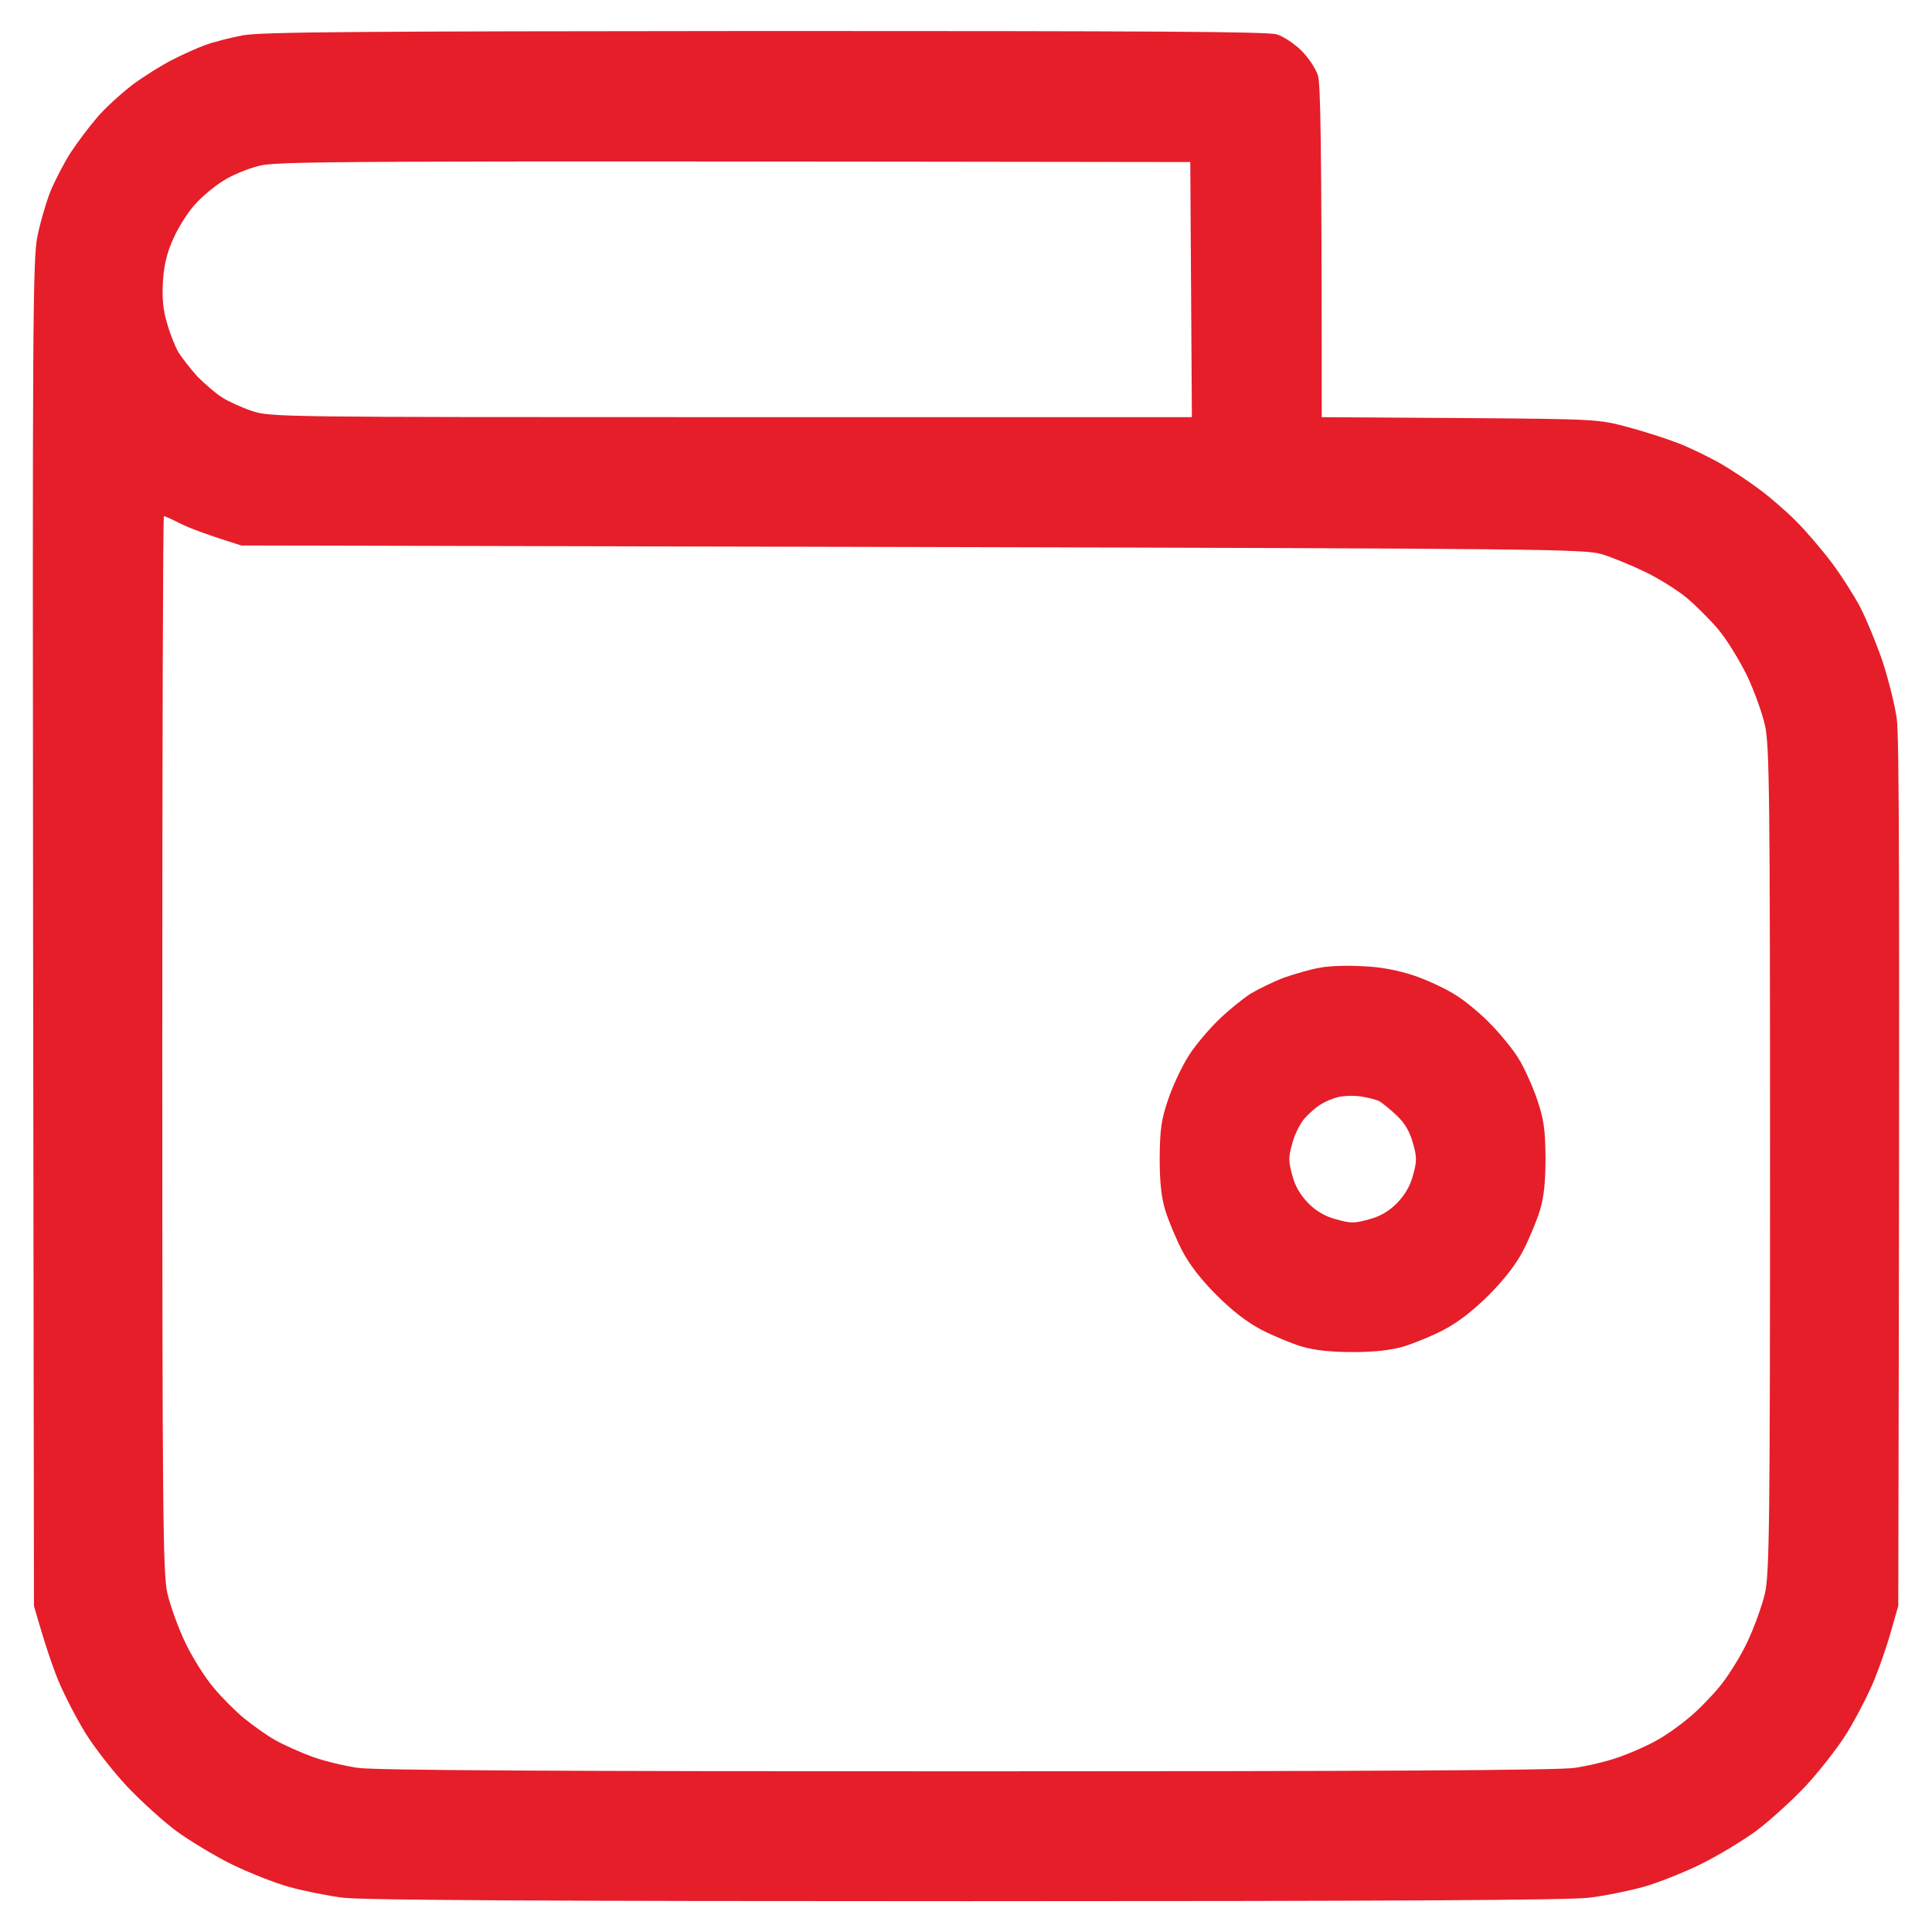 <svg width="24" height="24" viewBox="0 0 24 24" fill="none" xmlns="http://www.w3.org/2000/svg">
<path fill-rule="evenodd" clip-rule="evenodd" d="M3.015 0.439C2.857 0.469 2.65 0.523 2.554 0.558C2.458 0.592 2.277 0.673 2.151 0.738C2.024 0.8 1.797 0.942 1.651 1.049C1.505 1.161 1.302 1.345 1.206 1.46C1.106 1.575 0.96 1.771 0.876 1.898C0.795 2.025 0.684 2.24 0.626 2.378C0.572 2.516 0.499 2.766 0.465 2.935C0.407 3.215 0.403 4.022 0.411 11.595L0.422 19.949C0.557 20.425 0.653 20.702 0.722 20.871C0.791 21.04 0.941 21.331 1.056 21.52C1.171 21.708 1.406 22.007 1.575 22.188C1.744 22.368 2.02 22.618 2.189 22.745C2.358 22.868 2.669 23.056 2.88 23.16C3.092 23.263 3.41 23.39 3.591 23.44C3.771 23.49 4.075 23.551 4.263 23.574C4.505 23.605 6.848 23.617 12.002 23.617C17.156 23.617 19.499 23.605 19.741 23.574C19.933 23.551 20.232 23.49 20.413 23.44C20.593 23.39 20.912 23.263 21.123 23.16C21.335 23.056 21.646 22.868 21.815 22.745C21.984 22.618 22.26 22.368 22.429 22.188C22.598 22.007 22.832 21.708 22.948 21.52C23.063 21.331 23.213 21.04 23.282 20.871C23.351 20.702 23.447 20.425 23.493 20.256L23.581 19.949C23.601 10.789 23.593 9.145 23.562 8.926C23.539 8.757 23.458 8.439 23.386 8.216C23.309 7.993 23.186 7.693 23.109 7.544C23.032 7.398 22.871 7.144 22.752 6.987C22.633 6.829 22.437 6.599 22.31 6.472C22.187 6.349 21.98 6.169 21.853 6.077C21.726 5.981 21.511 5.838 21.373 5.758C21.235 5.681 21.004 5.566 20.855 5.508C20.705 5.451 20.421 5.358 20.221 5.305C19.86 5.209 19.841 5.205 18.135 5.193L16.419 5.182C16.419 1.644 16.403 1.049 16.372 0.938C16.346 0.853 16.253 0.715 16.169 0.631C16.084 0.546 15.946 0.454 15.862 0.427C15.743 0.392 14.264 0.385 9.505 0.385C4.447 0.389 3.249 0.396 3.015 0.439ZM3.207 2.063C3.069 2.098 2.869 2.182 2.765 2.251C2.658 2.317 2.504 2.447 2.423 2.539C2.339 2.628 2.22 2.816 2.158 2.954C2.074 3.135 2.039 3.284 2.024 3.492C2.012 3.695 2.024 3.845 2.074 4.01C2.108 4.137 2.174 4.302 2.216 4.375C2.262 4.448 2.37 4.586 2.454 4.679C2.542 4.767 2.677 4.886 2.758 4.936C2.834 4.986 3.003 5.063 3.13 5.105C3.357 5.182 3.464 5.182 9.083 5.182H14.806L14.786 2.013C3.906 1.998 3.437 2.002 3.207 2.063ZM2.016 12.959C2.016 18.793 2.024 19.538 2.078 19.788C2.112 19.937 2.212 20.218 2.304 20.41C2.397 20.602 2.554 20.851 2.658 20.97C2.758 21.09 2.93 21.262 3.034 21.347C3.142 21.435 3.314 21.558 3.418 21.616C3.526 21.677 3.733 21.769 3.879 21.823C4.029 21.877 4.282 21.938 4.447 21.961C4.655 21.992 6.932 22.004 12.002 22.004C17.072 22.004 19.349 21.992 19.56 21.961C19.722 21.938 19.979 21.877 20.125 21.823C20.275 21.769 20.482 21.677 20.586 21.616C20.693 21.558 20.866 21.435 20.97 21.347C21.077 21.262 21.246 21.09 21.346 20.97C21.45 20.851 21.607 20.602 21.7 20.41C21.792 20.218 21.892 19.937 21.926 19.788C21.98 19.538 21.988 18.92 21.988 14.399C21.988 9.879 21.98 9.26 21.926 9.015C21.892 8.861 21.792 8.581 21.7 8.389C21.607 8.2 21.45 7.943 21.346 7.82C21.246 7.701 21.066 7.521 20.951 7.425C20.835 7.329 20.601 7.183 20.432 7.102C20.263 7.021 20.021 6.921 19.894 6.883C19.675 6.822 19.188 6.814 11.33 6.795L2.996 6.776C2.566 6.641 2.354 6.56 2.247 6.507C2.143 6.453 2.047 6.411 2.036 6.411C2.024 6.411 2.016 9.356 2.016 12.959ZM15.95 12.145C16.081 12.099 16.28 12.041 16.392 12.022C16.499 11.999 16.741 11.991 16.929 12.003C17.145 12.01 17.367 12.053 17.563 12.118C17.724 12.172 17.963 12.283 18.089 12.364C18.216 12.444 18.416 12.613 18.531 12.736C18.65 12.859 18.8 13.043 18.865 13.151C18.93 13.255 19.034 13.481 19.092 13.65C19.18 13.911 19.195 14.023 19.199 14.38C19.199 14.68 19.18 14.868 19.13 15.033C19.092 15.16 19 15.382 18.923 15.532C18.831 15.709 18.685 15.897 18.493 16.089C18.3 16.281 18.112 16.427 17.936 16.519C17.79 16.596 17.563 16.688 17.436 16.727C17.279 16.773 17.075 16.796 16.803 16.796C16.53 16.796 16.326 16.773 16.169 16.727C16.042 16.688 15.819 16.596 15.67 16.519C15.493 16.427 15.305 16.281 15.113 16.089C14.921 15.897 14.775 15.709 14.683 15.532C14.606 15.382 14.514 15.16 14.475 15.033C14.425 14.868 14.406 14.68 14.406 14.38C14.41 14.023 14.425 13.911 14.514 13.65C14.571 13.481 14.687 13.239 14.767 13.113C14.848 12.986 15.017 12.786 15.14 12.667C15.263 12.548 15.439 12.406 15.535 12.344C15.631 12.287 15.816 12.195 15.95 12.145ZM16.63 13.627C16.568 13.639 16.468 13.681 16.407 13.719C16.349 13.754 16.261 13.831 16.207 13.892C16.154 13.95 16.084 14.088 16.054 14.2C16.004 14.376 16.004 14.422 16.054 14.603C16.088 14.737 16.157 14.848 16.253 14.948C16.349 15.044 16.465 15.114 16.603 15.148C16.78 15.198 16.826 15.198 17.002 15.148C17.141 15.114 17.256 15.044 17.352 14.948C17.448 14.848 17.517 14.737 17.552 14.603C17.602 14.426 17.602 14.372 17.552 14.2C17.513 14.057 17.452 13.954 17.352 13.858C17.271 13.781 17.171 13.7 17.129 13.677C17.087 13.658 16.983 13.631 16.899 13.62C16.814 13.608 16.691 13.612 16.63 13.627Z" fill="#E51E29"/>
</svg>

